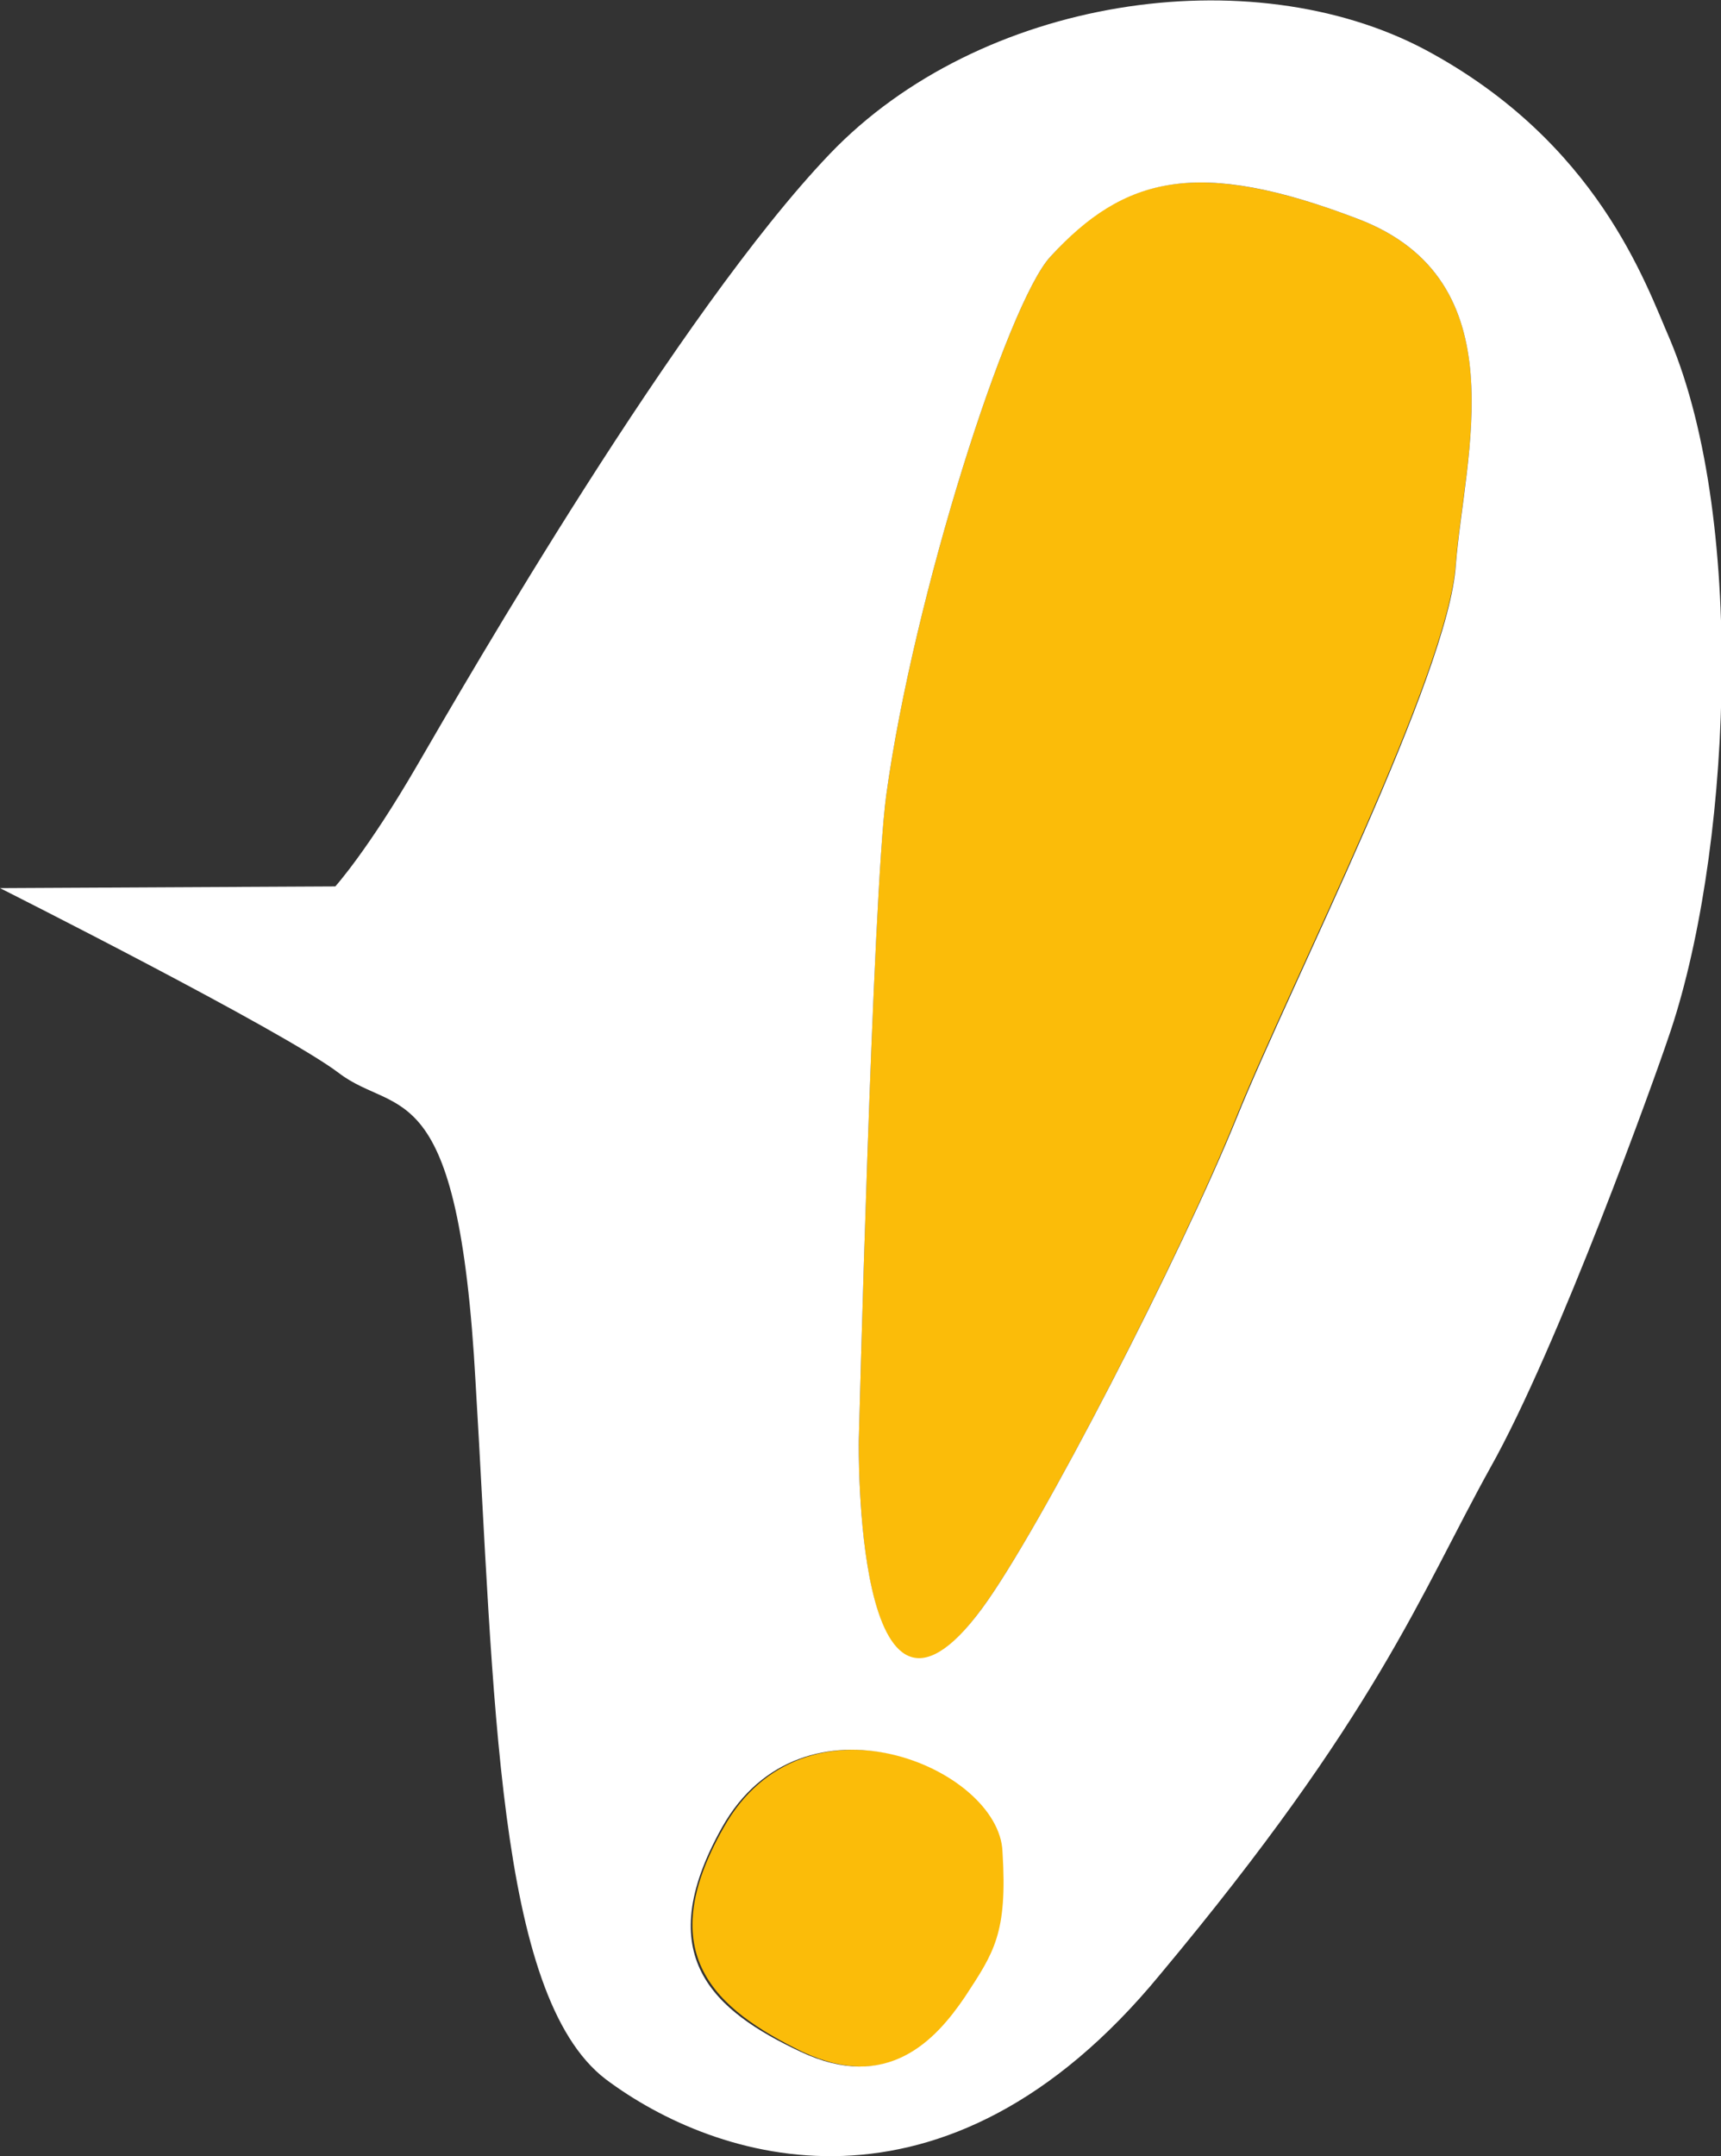 <?xml version="1.0" encoding="utf-8"?>
<!-- Generator: Adobe Illustrator 25.4.7, SVG Export Plug-In . SVG Version: 6.00 Build 0)  -->
<svg version="1.1" id="Laag_1" xmlns="http://www.w3.org/2000/svg" xmlns:xlink="http://www.w3.org/1999/xlink" x="0px" y="0px"
	 viewBox="0 0 100.6 126" style="enable-background:new 0 0 100.6 126;" xml:space="preserve">
<rect x="0" y="0" width="100.6" height="126" fill="#333333" stroke="none"/>
<style type="text/css">
	.st0{clip-path:url(#SVGID_00000165941085123981408390000013037831599538650550_);fill:#FFFFFF;}
	.st1{clip-path:url(#SVGID_00000165941085123981408390000013037831599538650550_);fill:#FBBC09;}
</style>
<g>
	<defs>
		<rect id="SVGID_1_" y="0" width="100.6" height="126"/>
	</defs>
	<clipPath id="SVGID_00000116925076441534727070000002823801630406859660_">
		<use xlink:href="#SVGID_1_"  style="overflow:visible;"/>
	</clipPath>
	<path style="clip-path:url(#SVGID_00000116925076441534727070000002823801630406859660_);fill:#FBBC09;" d="M42.3,106.8
		c-4.2,7.4-0.5,10.6,4.6,13.1c5.1,2.4,7.9-0.7,9.6-3.2c1.7-2.6,2.4-3.7,2.2-8.5C58.5,103.3,47,98.4,42.3,106.8"/>
	<path style="clip-path:url(#SVGID_00000116925076441534727070000002823801630406859660_);fill:#FBBC09;" d="M79.4,12.8
		c-9.4-3.6-13.8-2.5-18,2.2c-2.5,2.7-8,19.8-9.6,31.5c-0.8,5.9-1.6,37.7-1.6,37.7s-0.3,20.1,7.2,9.8c3.4-4.6,11.7-20.8,14.9-28.8
		c3.2-7.9,12.4-25.9,12.8-32.3C85.6,26.6,88.8,16.4,79.4,12.8"/>
	<path style="clip-path:url(#SVGID_00000116925076441534727070000002823801630406859660_);fill:#fff;" d="M97.6,19.8
		c-1.4-3.2-4.2-11.5-14.3-16.9C73.1-2.5,57.3-0.2,48.5,9c-8.8,9.2-21.2,30.7-24.1,35.7c-2.9,5-4.8,7.1-4.8,7.1L0,51.9
		c0,0,16.5,8.3,19.8,10.8c3.4,2.6,7-0.2,8,18.1c1.1,18.2,1.2,35.8,7.6,40.7c6.4,4.8,19.8,9.2,32.4-6.1C80.5,100.2,83,93.2,87.1,85.8
		c4-7.1,9.7-23,10.4-25.1C101.1,50.4,102.2,30.7,97.6,19.8 M56.4,116.7c-1.7,2.5-4.5,5.6-9.6,3.2c-5.1-2.4-8.8-5.6-4.6-13.1
		c4.7-8.4,16.2-3.5,16.4,1.4C58.9,113,58.1,114.1,56.4,116.7 M85.1,33c-0.4,6.4-9.6,24.4-12.8,32.3C69.1,73.2,60.8,89.4,57.4,94
		c-7.5,10.2-7.2-9.8-7.2-9.8s0.8-31.7,1.6-37.7c1.6-11.7,7.1-28.8,9.6-31.5c4.3-4.7,8.6-5.8,18-2.2C88.8,16.4,85.6,26.6,85.1,33"/>
</g>
</svg>
